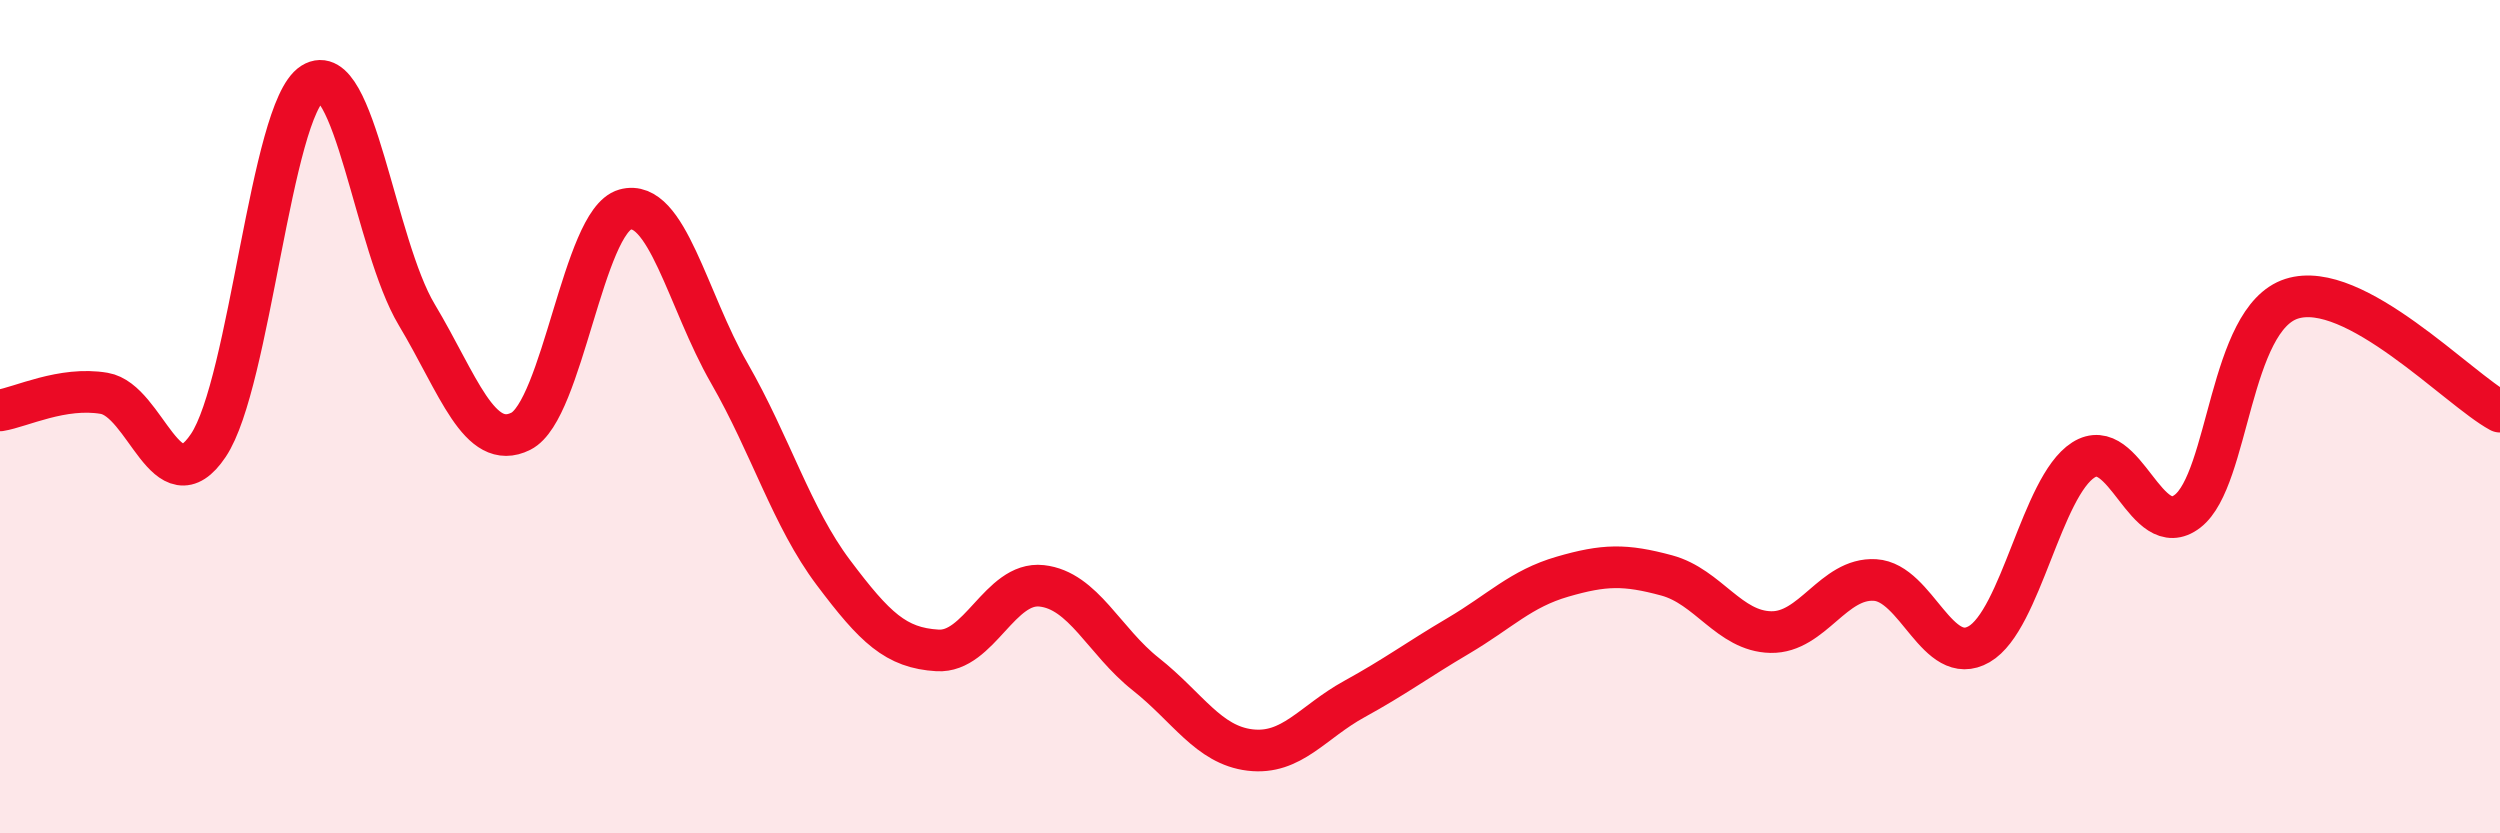 
    <svg width="60" height="20" viewBox="0 0 60 20" xmlns="http://www.w3.org/2000/svg">
      <path
        d="M 0,9.85 C 0.5,9.77 1.5,9.27 2.5,9.44 C 3.5,9.61 4,12.18 5,10.69 C 6,9.2 6.5,2.63 7.5,2 C 8.5,1.37 9,5.88 10,7.55 C 11,9.22 11.5,10.85 12.5,10.35 C 13.5,9.85 14,5.31 15,5.03 C 16,4.75 16.5,7.21 17.5,8.95 C 18.5,10.69 19,12.41 20,13.74 C 21,15.07 21.5,15.55 22.5,15.61 C 23.5,15.67 24,13.95 25,14.06 C 26,14.17 26.5,15.39 27.5,16.18 C 28.5,16.97 29,17.88 30,18 C 31,18.12 31.5,17.33 32.5,16.78 C 33.5,16.23 34,15.85 35,15.26 C 36,14.67 36.5,14.13 37.5,13.84 C 38.5,13.55 39,13.54 40,13.81 C 41,14.08 41.5,15.15 42.5,15.17 C 43.5,15.19 44,13.86 45,13.92 C 46,13.98 46.5,16.04 47.5,15.46 C 48.5,14.88 49,11.68 50,11.04 C 51,10.4 51.5,13.04 52.5,12.27 C 53.5,11.5 53.5,7.65 55,7.17 C 56.5,6.69 59,9.34 60,9.88L60 20L0 20Z"
        fill="#EB0A25"
        opacity="0.1"
        stroke-linecap="round"
        stroke-linejoin="round"
      />
      <path
        d="M 0,9.85 C 0.5,9.77 1.5,9.27 2.5,9.44 C 3.5,9.61 4,12.18 5,10.69 C 6,9.2 6.5,2.63 7.5,2 C 8.5,1.37 9,5.88 10,7.55 C 11,9.22 11.5,10.85 12.5,10.35 C 13.5,9.85 14,5.31 15,5.03 C 16,4.75 16.5,7.21 17.5,8.95 C 18.5,10.69 19,12.41 20,13.74 C 21,15.07 21.5,15.55 22.5,15.61 C 23.5,15.67 24,13.95 25,14.06 C 26,14.17 26.5,15.39 27.5,16.18 C 28.5,16.97 29,17.88 30,18 C 31,18.12 31.5,17.33 32.5,16.78 C 33.5,16.23 34,15.85 35,15.26 C 36,14.67 36.5,14.13 37.5,13.84 C 38.5,13.55 39,13.54 40,13.81 C 41,14.08 41.5,15.15 42.5,15.17 C 43.5,15.19 44,13.86 45,13.92 C 46,13.98 46.5,16.04 47.5,15.46 C 48.5,14.88 49,11.68 50,11.04 C 51,10.4 51.5,13.04 52.5,12.27 C 53.5,11.5 53.5,7.65 55,7.17 C 56.5,6.69 59,9.34 60,9.88"
        stroke="#EB0A25"
        stroke-width="1"
        fill="none"
        stroke-linecap="round"
        stroke-linejoin="round"
      />
    </svg>
  